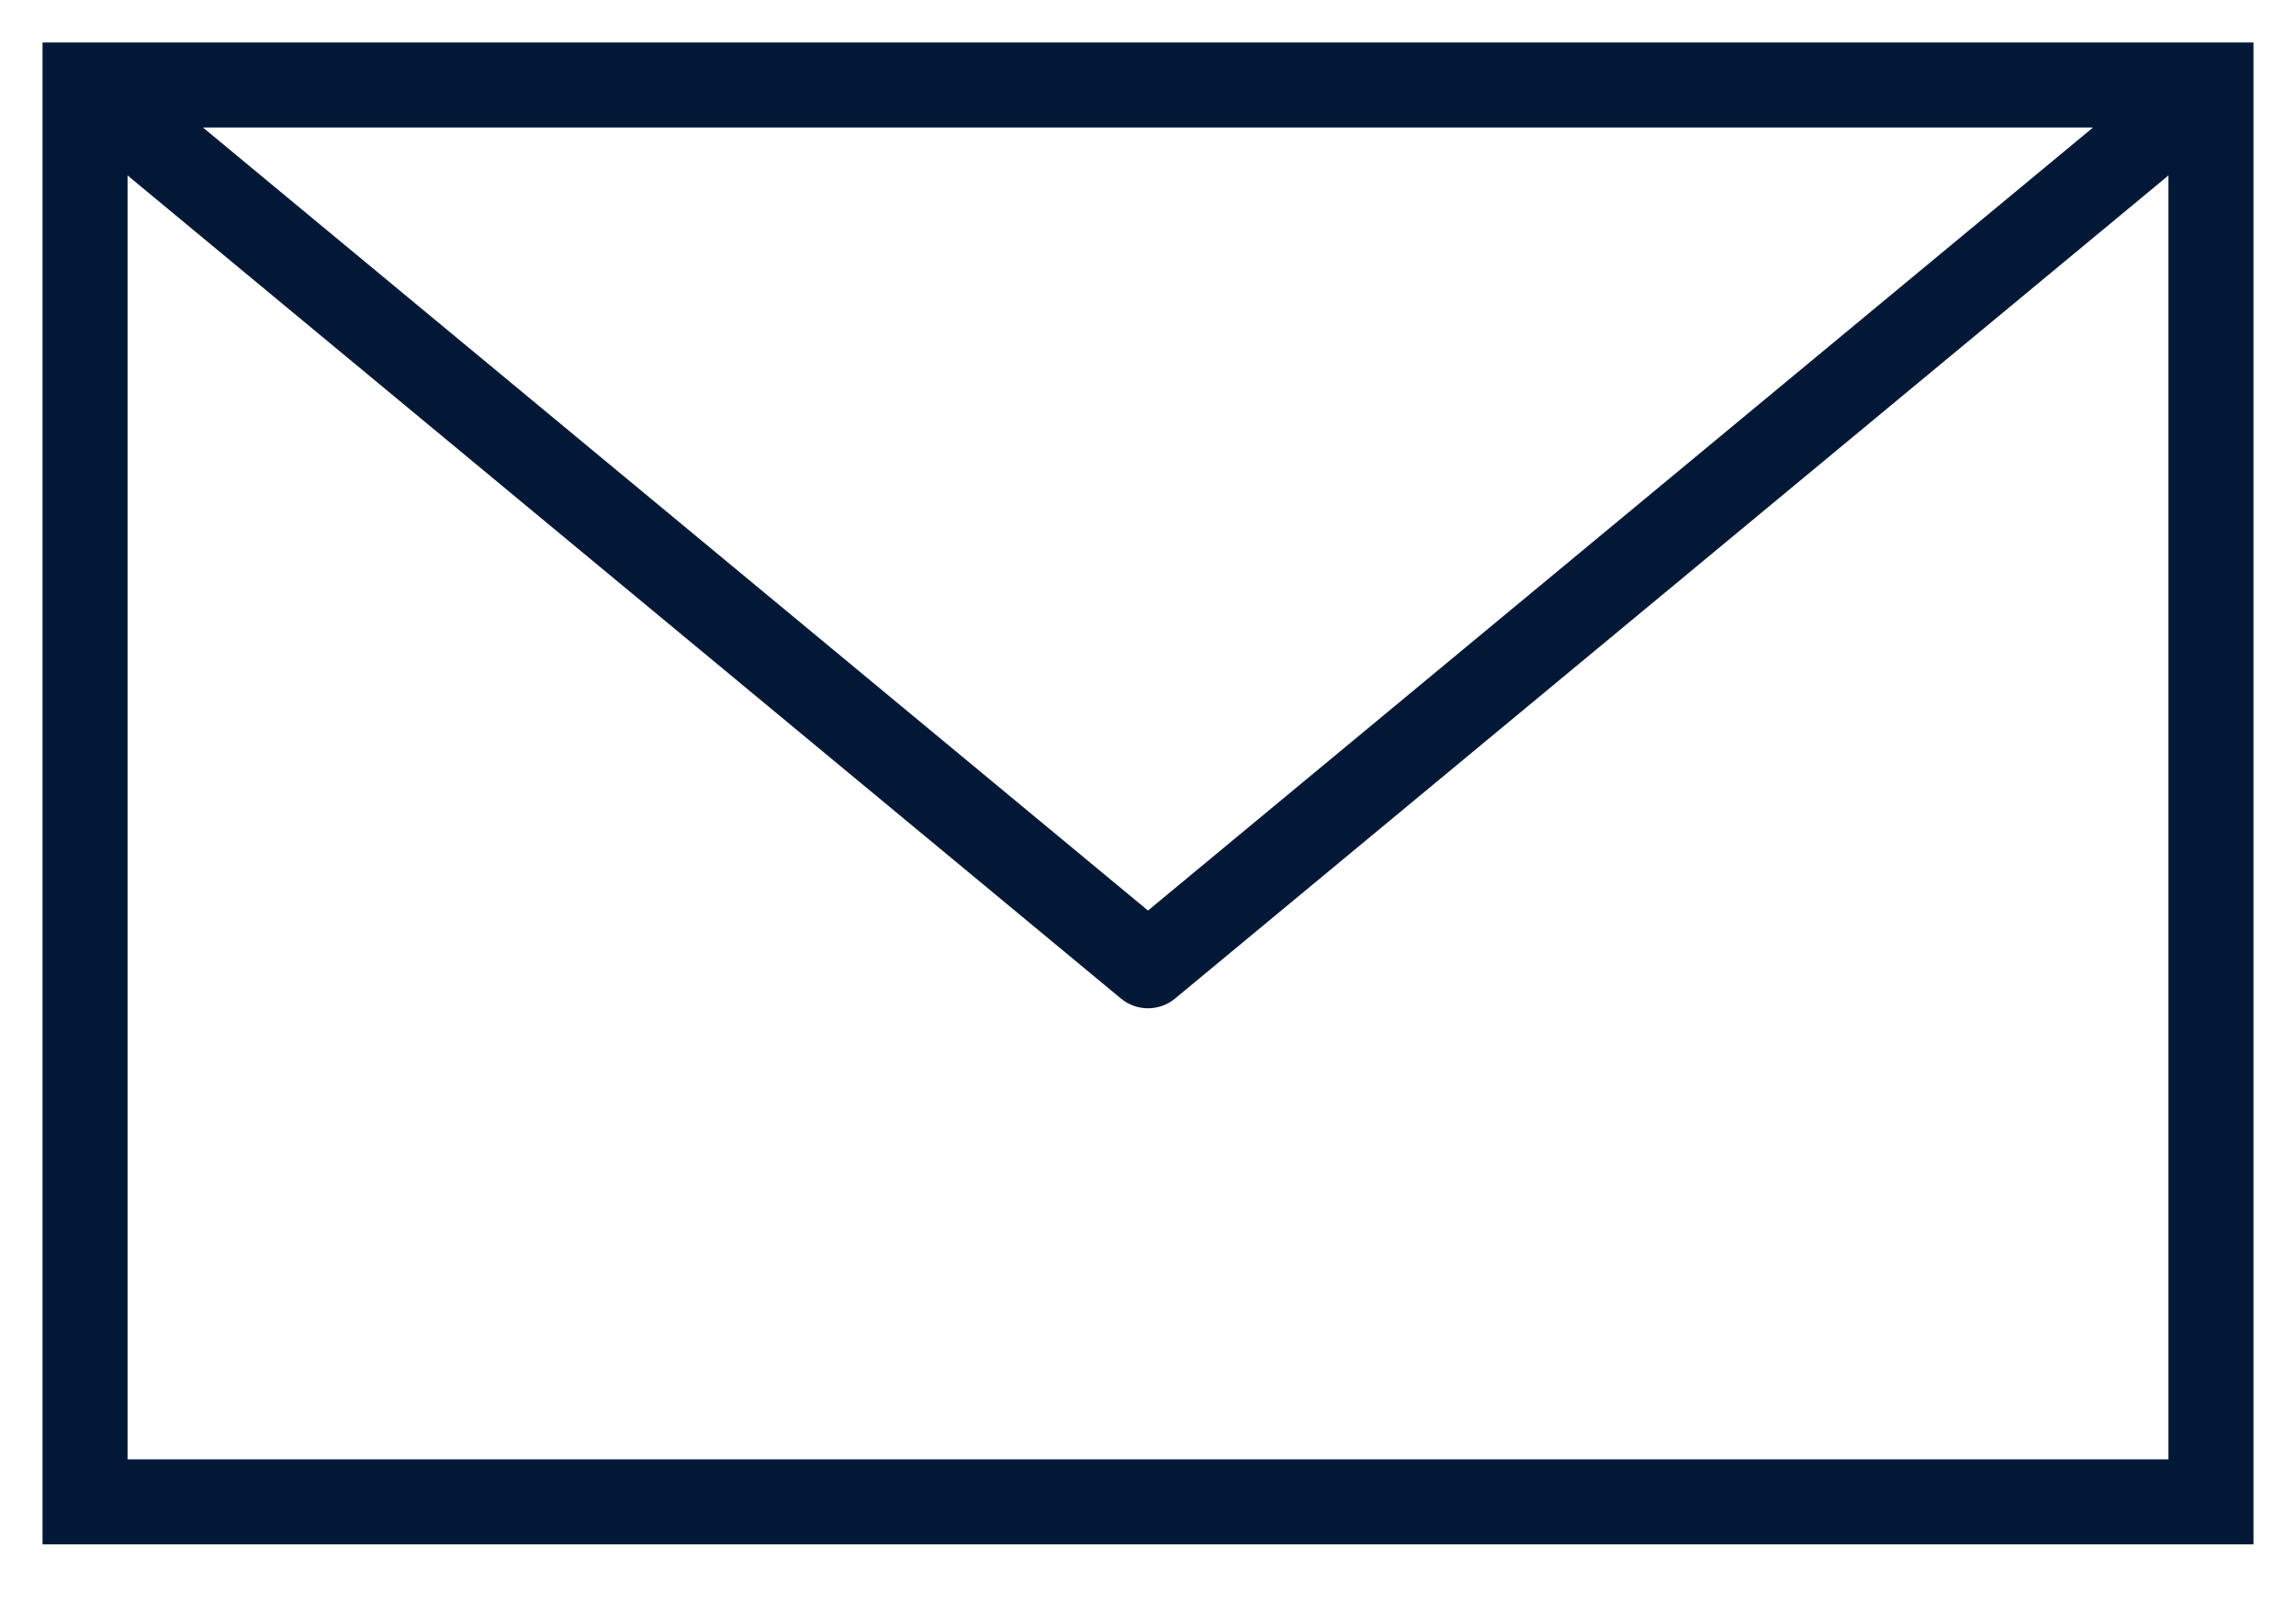 <svg width="27" height="19" viewBox="0 0 27 19" fill="none" xmlns="http://www.w3.org/2000/svg">
<path d="M1 1V0.5H0.5V1H1ZM26 1H26.5V0.5H26V1ZM26 17.666V18.166H26.5V17.666H26ZM1 17.666H0.5V18.166H1V17.666ZM13.5 11.36L13.181 11.745C13.366 11.899 13.634 11.899 13.819 11.745L13.5 11.36ZM1 1.5H26V0.5H1V1.5ZM25.5 1V17.666H26.5V1H25.5ZM26 17.166H1V18.166H26V17.166ZM1.5 17.666V1H0.5V17.666H1.5ZM13.819 11.745L26.319 1.385L25.681 0.615L13.181 10.975L13.819 11.745ZM0.681 1.385L13.181 11.745L13.819 10.975L1.319 0.615L0.681 1.385Z" fill="#011936"/>
</svg>
